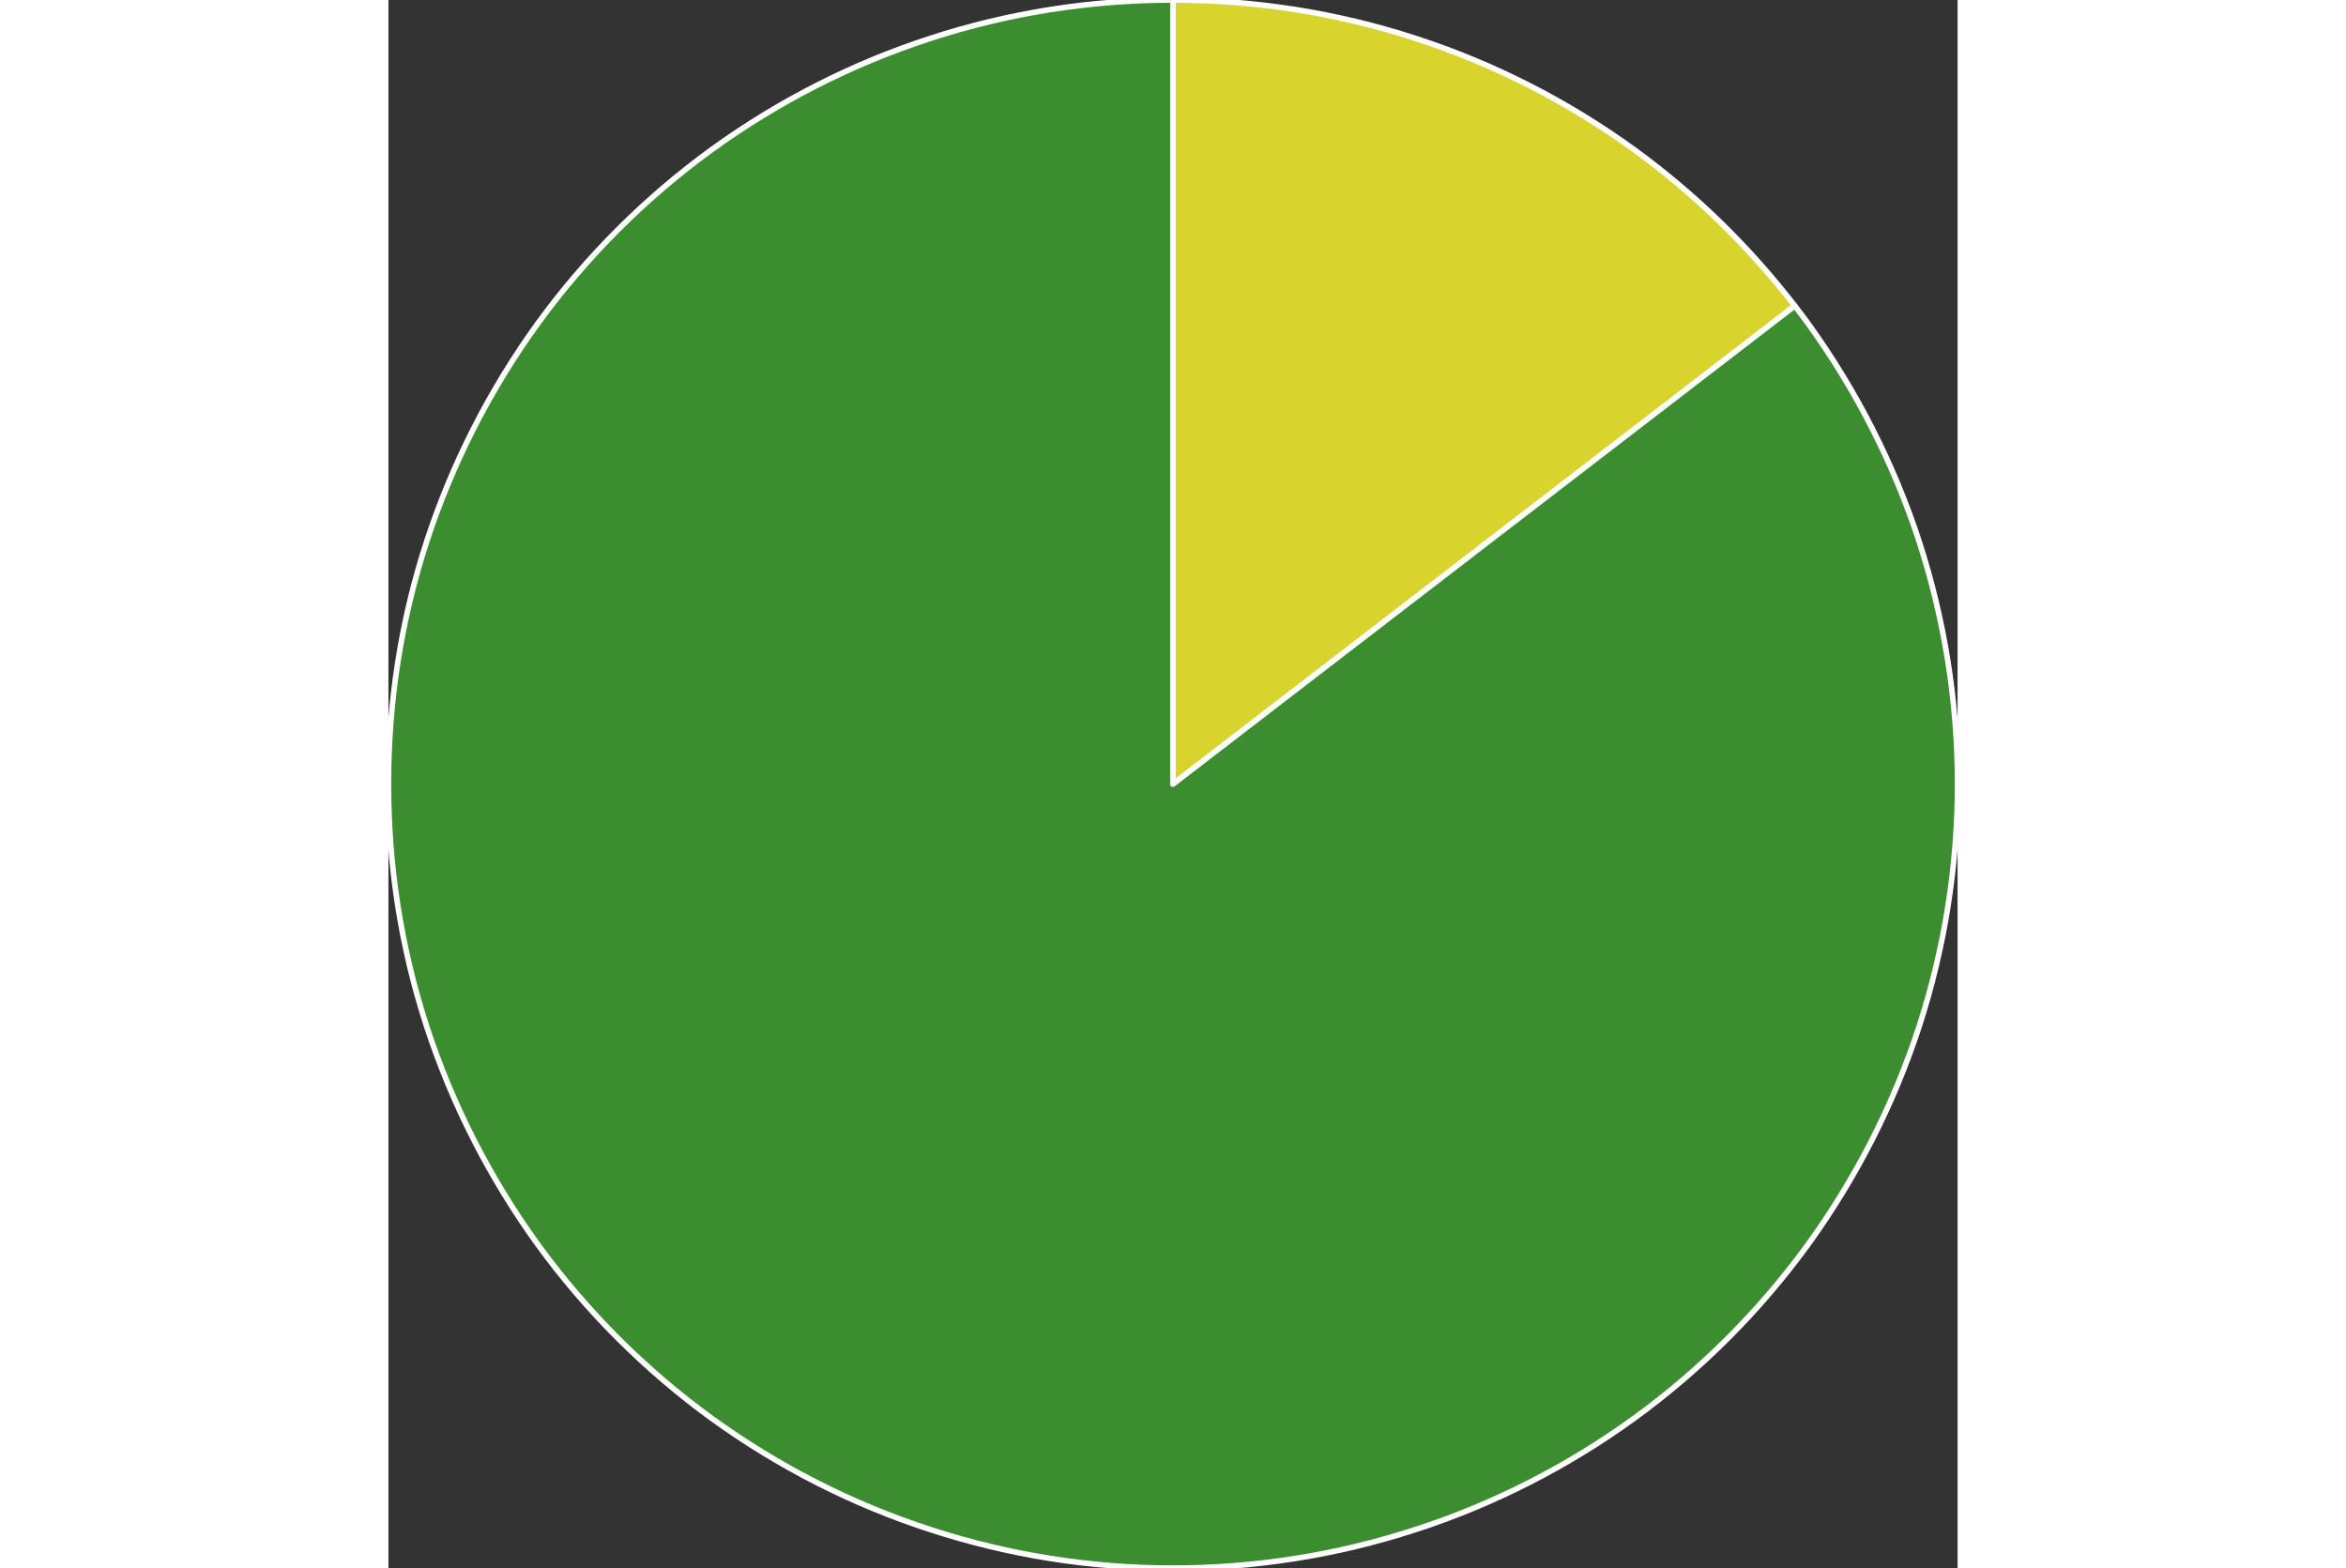 <?xml version="1.0" encoding="utf-8"?>
<svg width="187mm" height="125mm" viewBox="4417 1279 9901 9895" version="1.1" stroke-width="28.222" stroke-linejoin="round" xmlns="http://www.w3.org/2000/svg">
  <rect x="4417" y="1279" width="9901" height="9895" fill="#333333" stroke="none"/>
  <path fill="rgb(216,211,45)" stroke="none" d="M 13291,3209 C 13001,2834 12661,2502 12277,2223 11857,1919 11391,1681 10897,1521 10403,1360 9887,1279 9367,1279 L 9367,6227 9367,6227 9367,6227 9367,6227 13291,3209 Z"/>
  <path fill="none" stroke="rgb(255,255,255)" stroke-width="35" stroke-linejoin="round" d="M 13291,3209 C 13001,2834 12661,2502 12277,2223 11857,1919 11391,1681 10897,1521 10403,1360 9887,1279 9367,1279 L 9367,6227 9367,6227 9367,6227 9367,6227 13291,3209 Z"/>
  <path fill="rgb(60,140,48)" stroke="none" d="M 9367,1279 C 8847,1279 8331,1360 7837,1521 7343,1681 6877,1919 6457,2223 6036,2529 5667,2898 5361,3318 5057,3738 4819,4204 4658,4697 4497,5191 4417,5707 4417,6226 4417,6745 4497,7261 4658,7755 4819,8248 5057,8714 5361,9134 5667,9554 6036,9923 6457,10229 6877,10533 7343,10771 7837,10931 8331,11092 8847,11174 9366,11174 9887,11174 10403,11092 10897,10931 11391,10771 11857,10533 12277,10229 12698,9923 13067,9554 13373,9134 13677,8714 13915,8248 14076,7755 14236,7261 14318,6745 14318,6227 14318,5707 14236,5191 14076,4697 13915,4204 13677,3738 13373,3318 13346,3281 13319,3245 13291,3209 L 9367,6227 9367,6227 9367,6227 9367,6227 9367,6227 9367,6227 9367,6227 9367,6227 9367,6227 9367,6227 9367,6227 9367,6227 9367,6227 9367,6227 9367,6227 9367,6227 9367,6227 9367,6227 9367,6227 9367,1279 Z"/>
  <path fill="none" stroke="rgb(255,255,255)" stroke-width="35" stroke-linejoin="round" d="M 9367,1279 C 8847,1279 8331,1360 7837,1521 7343,1681 6877,1919 6457,2223 6036,2529 5667,2898 5361,3318 5057,3738 4819,4204 4658,4697 4497,5191 4417,5707 4417,6226 4417,6745 4497,7261 4658,7755 4819,8248 5057,8714 5361,9134 5667,9554 6036,9923 6457,10229 6877,10533 7343,10771 7837,10931 8331,11092 8847,11174 9366,11174 9887,11174 10403,11092 10897,10931 11391,10771 11857,10533 12277,10229 12698,9923 13067,9554 13373,9134 13677,8714 13915,8248 14076,7755 14236,7261 14318,6745 14318,6227 14318,5707 14236,5191 14076,4697 13915,4204 13677,3738 13373,3318 13346,3281 13319,3245 13291,3209 L 9367,6227 9367,6227 9367,6227 9367,6227 9367,6227 9367,6227 9367,6227 9367,6227 9367,6227 9367,6227 9367,6227 9367,6227 9367,6227 9367,6227 9367,6227 9367,6227 9367,6227 9367,6227 9367,6227 9367,1279 Z"/>
</svg>